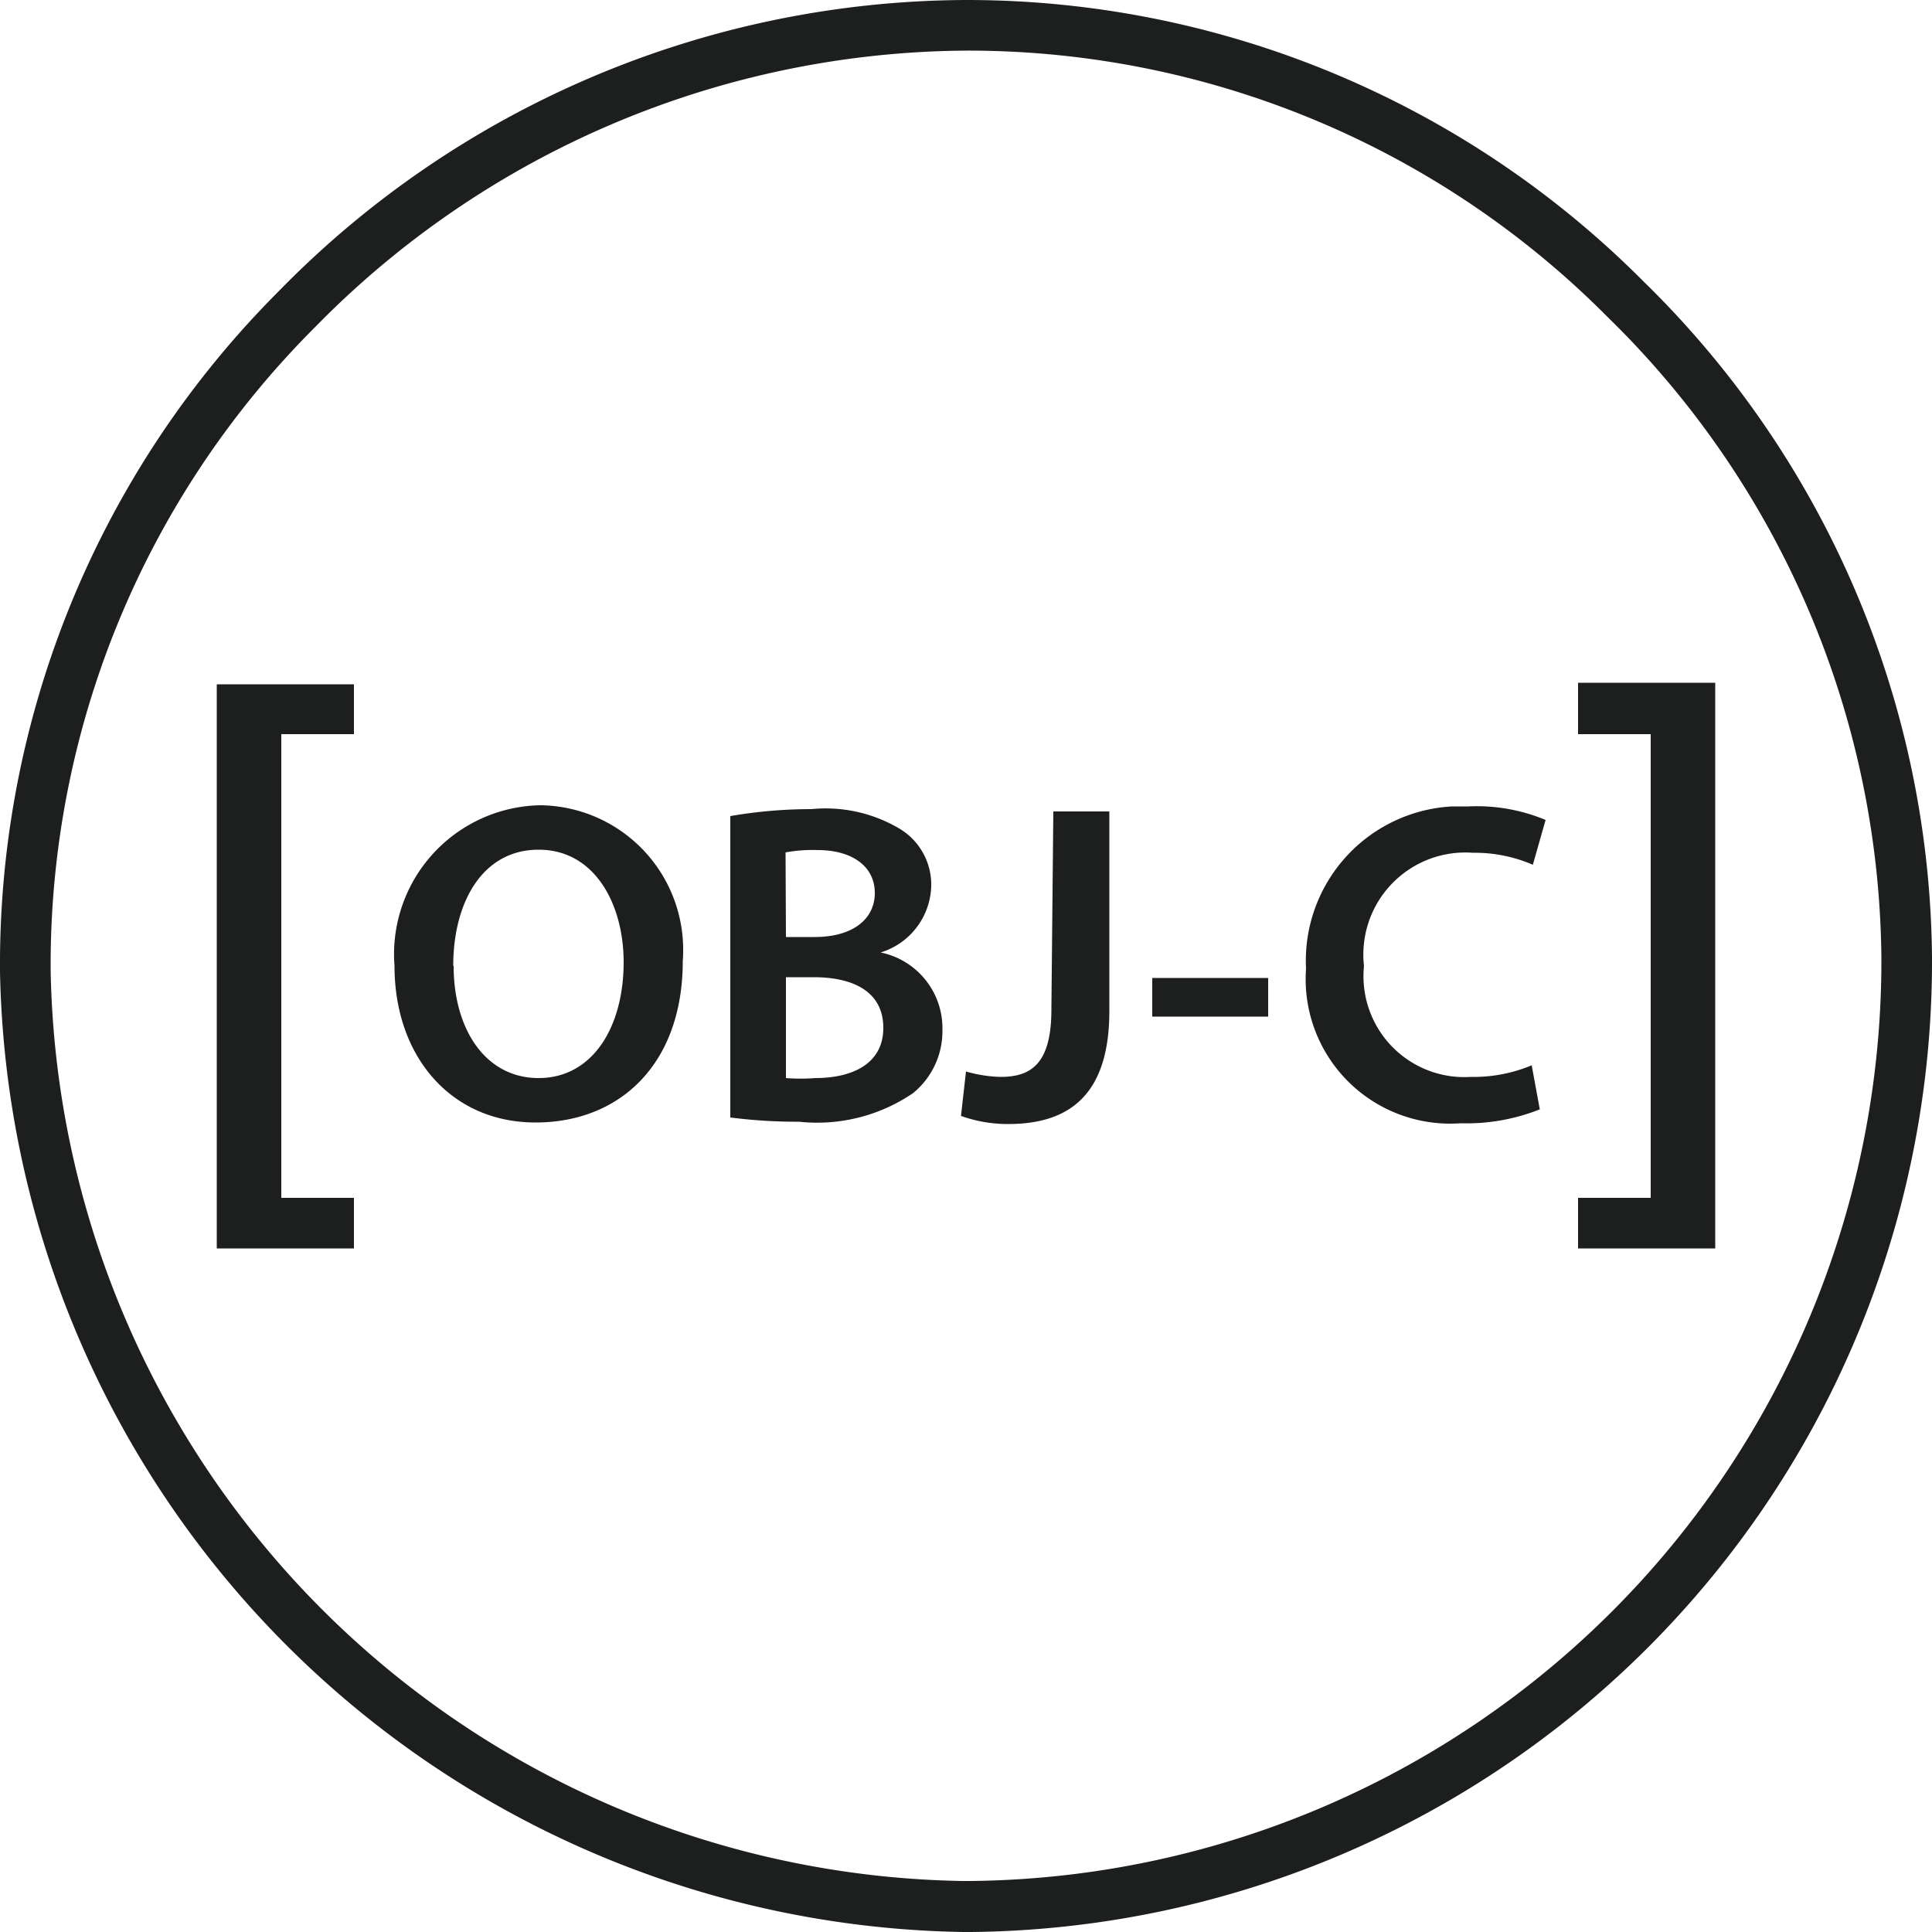 <svg xmlns="http://www.w3.org/2000/svg" viewBox="0 0 50 50"><defs><style>.a{fill:#1d1e1e;}</style></defs><path class="a" d="M24.93,50A25.339,25.339,0,0,1,0,25.13,24.649,24.649,0,0,1,7.2,7.55,25,25,0,0,1,25,0h0A24.7,24.7,0,0,1,42.53,7.28,24.74,24.74,0,0,1,50,24.77,25.12,25.12,0,0,1,25.13,50ZM25,1.31A23.787,23.787,0,0,0,8.15,8.47,23.317,23.317,0,0,0,1.311,25.12,24,24,0,0,0,24.92,48.68h.18A23.811,23.811,0,0,0,48.69,24.77,23.453,23.453,0,0,0,41.61,8.21,23.315,23.315,0,0,0,25,1.31Z"/><path class="a" d="M5.61,32.31V17.71H9.16V19H7.28V31H9.16v1.31Z"/><path class="a" d="M17.67,24.87c0,2.66-1.62,4.18-3.81,4.18S10.21,27.34,10.21,25a3.855,3.855,0,0,1,3.77-4.16,3.739,3.739,0,0,1,3.7,3.779C17.68,24.7,17.677,24.786,17.67,24.87ZM11.74,25c0,1.62.81,2.9,2.2,2.9s2.2-1.31,2.2-3c0-1.49-.74-2.91-2.2-2.91s-2.21,1.37-2.21,3Z"/><path class="a" d="M18.9,21.12a12.32,12.32,0,0,1,2.1-.18,3.747,3.747,0,0,1,2.27.5,1.688,1.688,0,0,1,.83,1.49,1.85,1.85,0,0,1-1.31,1.72h0a2,2,0,0,1,1.6,2,2.069,2.069,0,0,1-.76,1.64,4.407,4.407,0,0,1-2.95.74,13.408,13.408,0,0,1-1.78-.11Zm1.44,3.13h.74c1,0,1.56-.47,1.56-1.14S22.08,22,21.16,22a3.85,3.85,0,0,0-.83.06Zm0,3.65a4.821,4.821,0,0,0,.76,0c.93,0,1.76-.35,1.76-1.3s-.8-1.31-1.8-1.31h-.72Z"/><path class="a" d="M27.26,21h1.45v5.16c0,2.2-1.06,2.93-2.62,2.93a3.6,3.6,0,0,1-1.22-.21L25,27.73a3.476,3.476,0,0,0,.9.14c.82,0,1.31-.38,1.31-1.75Z"/><path class="a" d="M32.82,25.31v1h-3v-1Z"/><path class="a" d="M39.85,28.71a5.133,5.133,0,0,1-2.05.36,3.74,3.74,0,0,1-4-4,4,4,0,0,1,3.78-4.2H38a4.631,4.631,0,0,1,2,.35l-.33,1.16a3.77,3.77,0,0,0-1.55-.31,2.639,2.639,0,0,0-2.829,2.436A2.548,2.548,0,0,0,35.3,25a2.611,2.611,0,0,0,2.331,2.862,2.673,2.673,0,0,0,.429.008,3.891,3.891,0,0,0,1.58-.3Z"/><path class="a" d="M44.39,17.67V32.31H40.84V31h1.88V19H40.84V17.67Z"/></svg>